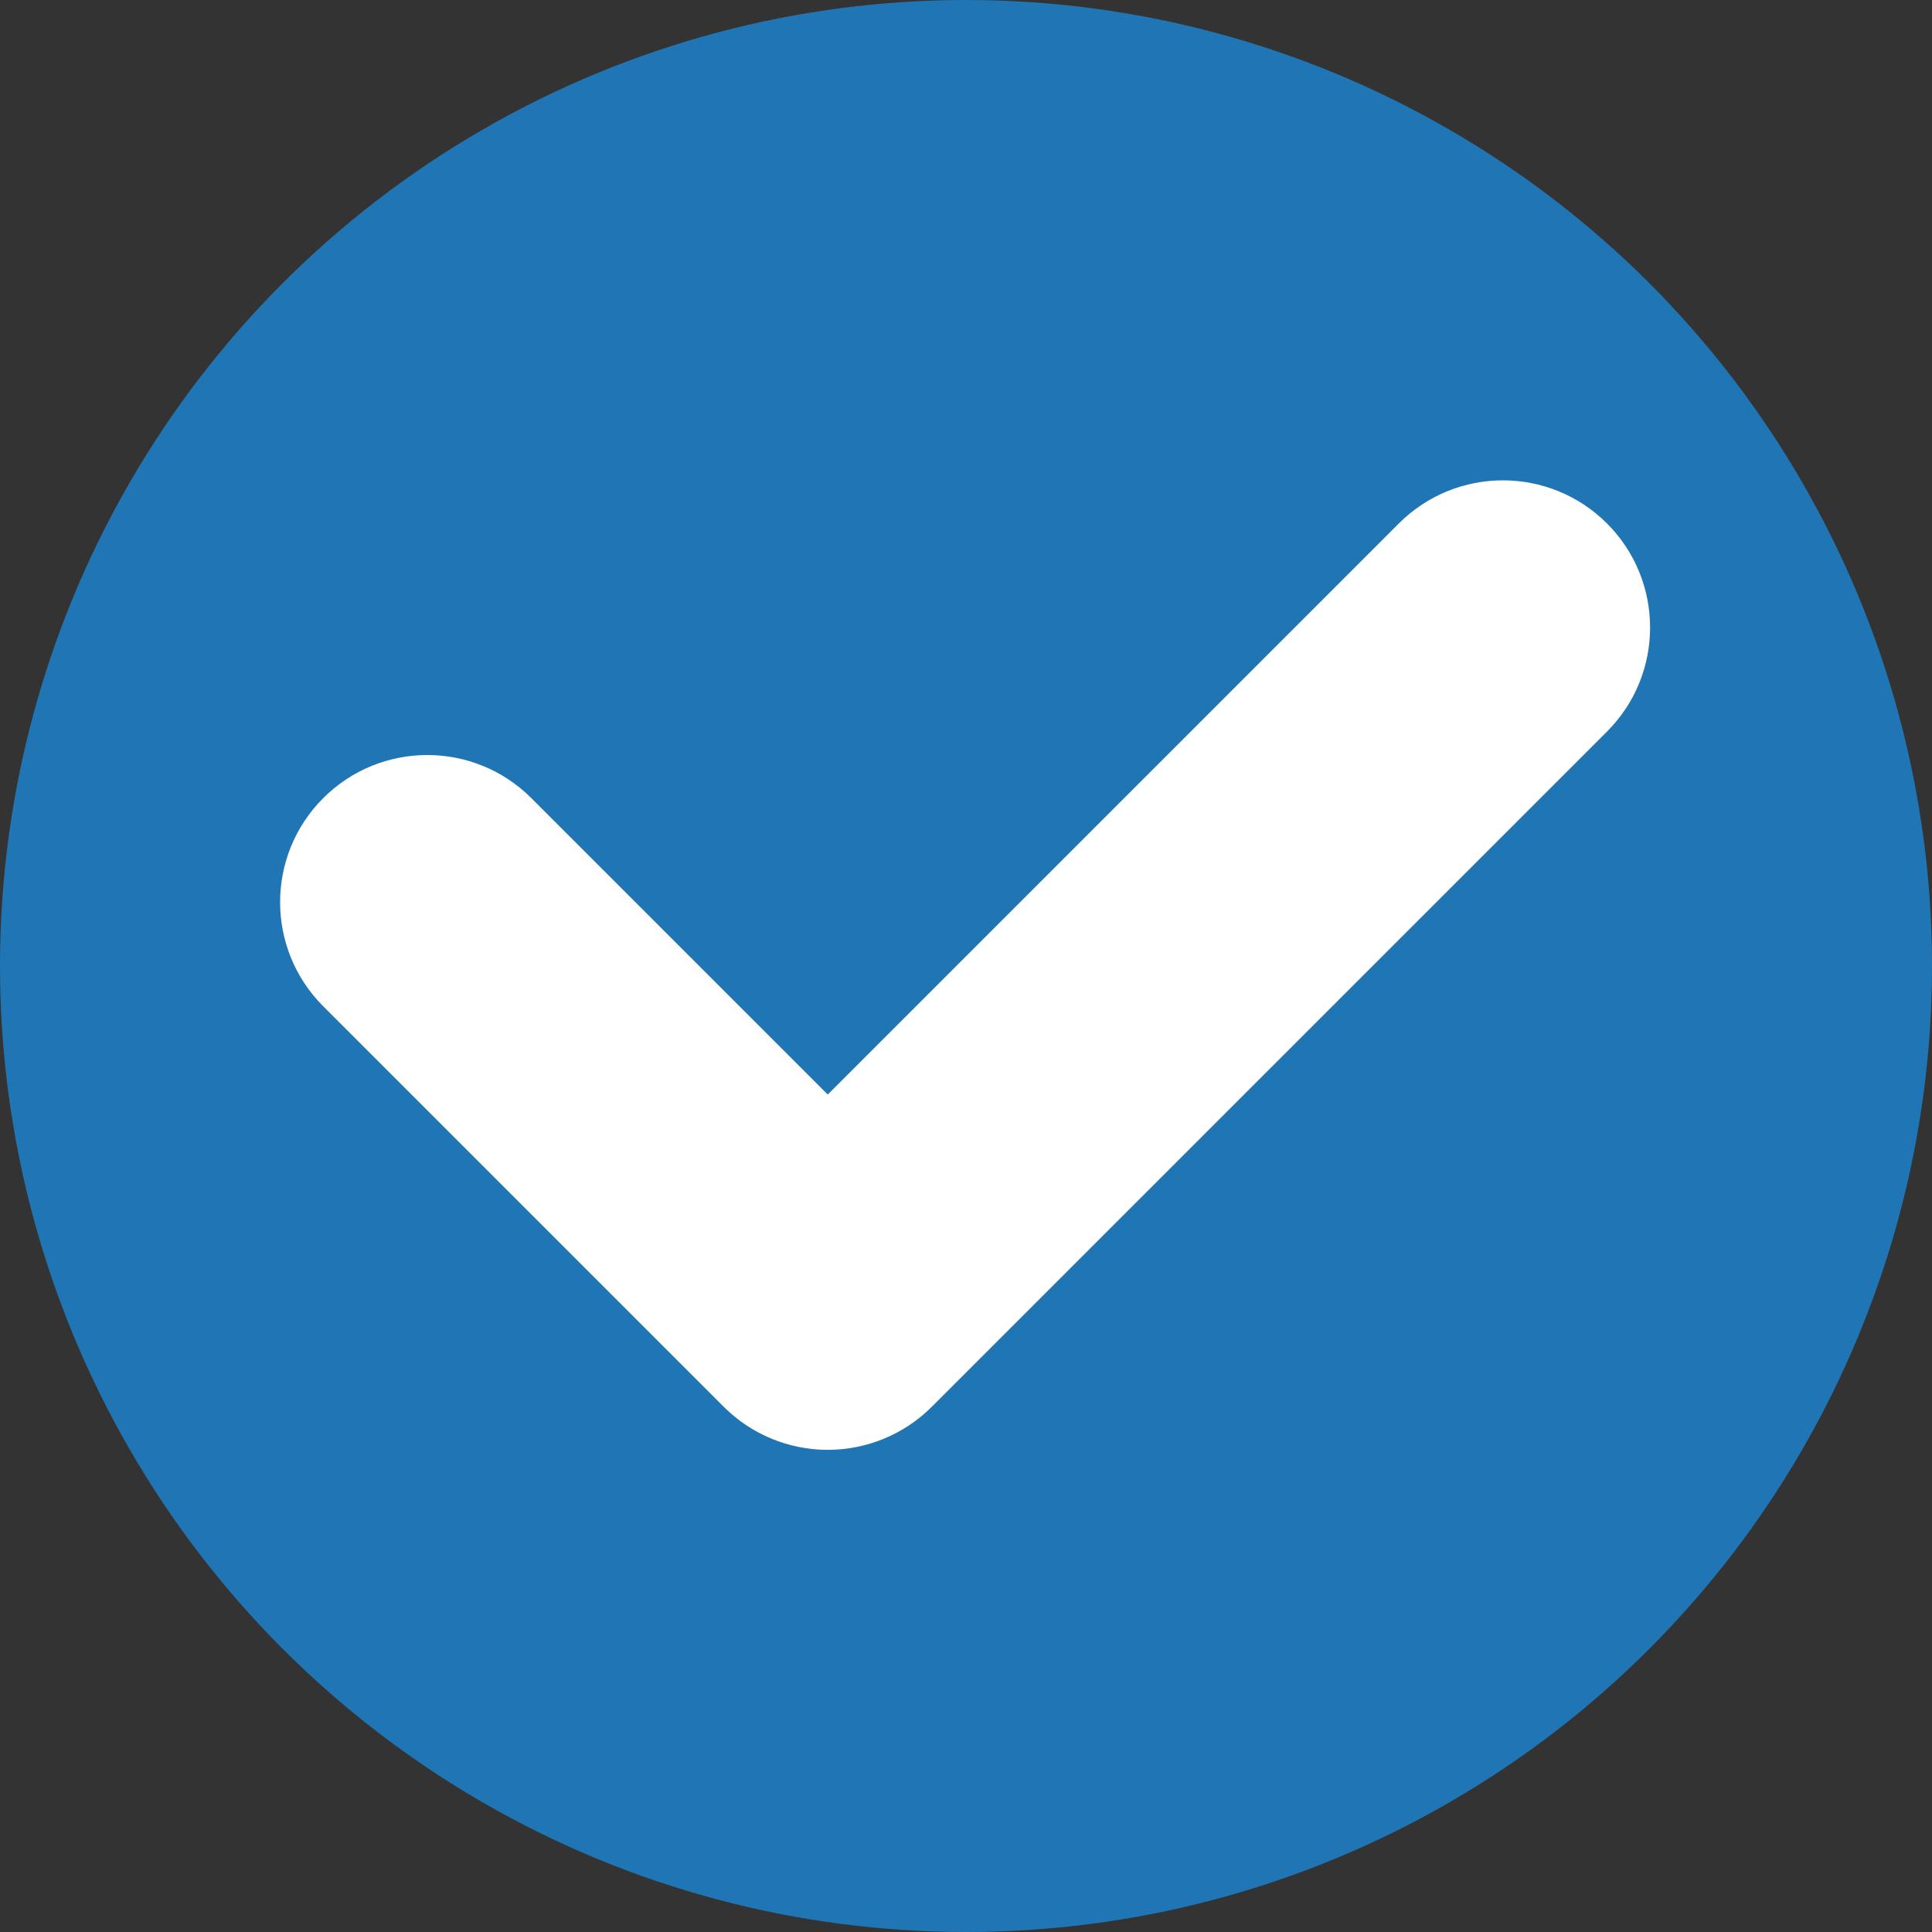 <?xml version="1.0" encoding="UTF-8"?><svg id="_レイヤー_2" xmlns="http://www.w3.org/2000/svg" viewBox="0 0 1083 1083"><rect x="0" y="0" width="1083" height="1083" fill="#333333" stroke="none"/><defs><style>.cls-1{fill:#fff;}.cls-2{fill:#2076b5;}</style></defs><g id="_レイヤー_1-2"><circle class="cls-2" cx="541.5" cy="541.5" r="541.5"/><path class="cls-1" d="m464.02,812.73c-21.88,0-42.86-8.69-58.34-24.16l-224.5-224.5c-32.22-32.22-32.22-84.45,0-116.67,32.22-32.22,84.45-32.22,116.67,0l166.16,166.16,320.13-320.13c32.22-32.22,84.45-32.22,116.67,0,32.22,32.22,32.22,84.45,0,116.67l-378.46,378.46c-15.47,15.47-36.46,24.16-58.34,24.16Z"/></g></svg>